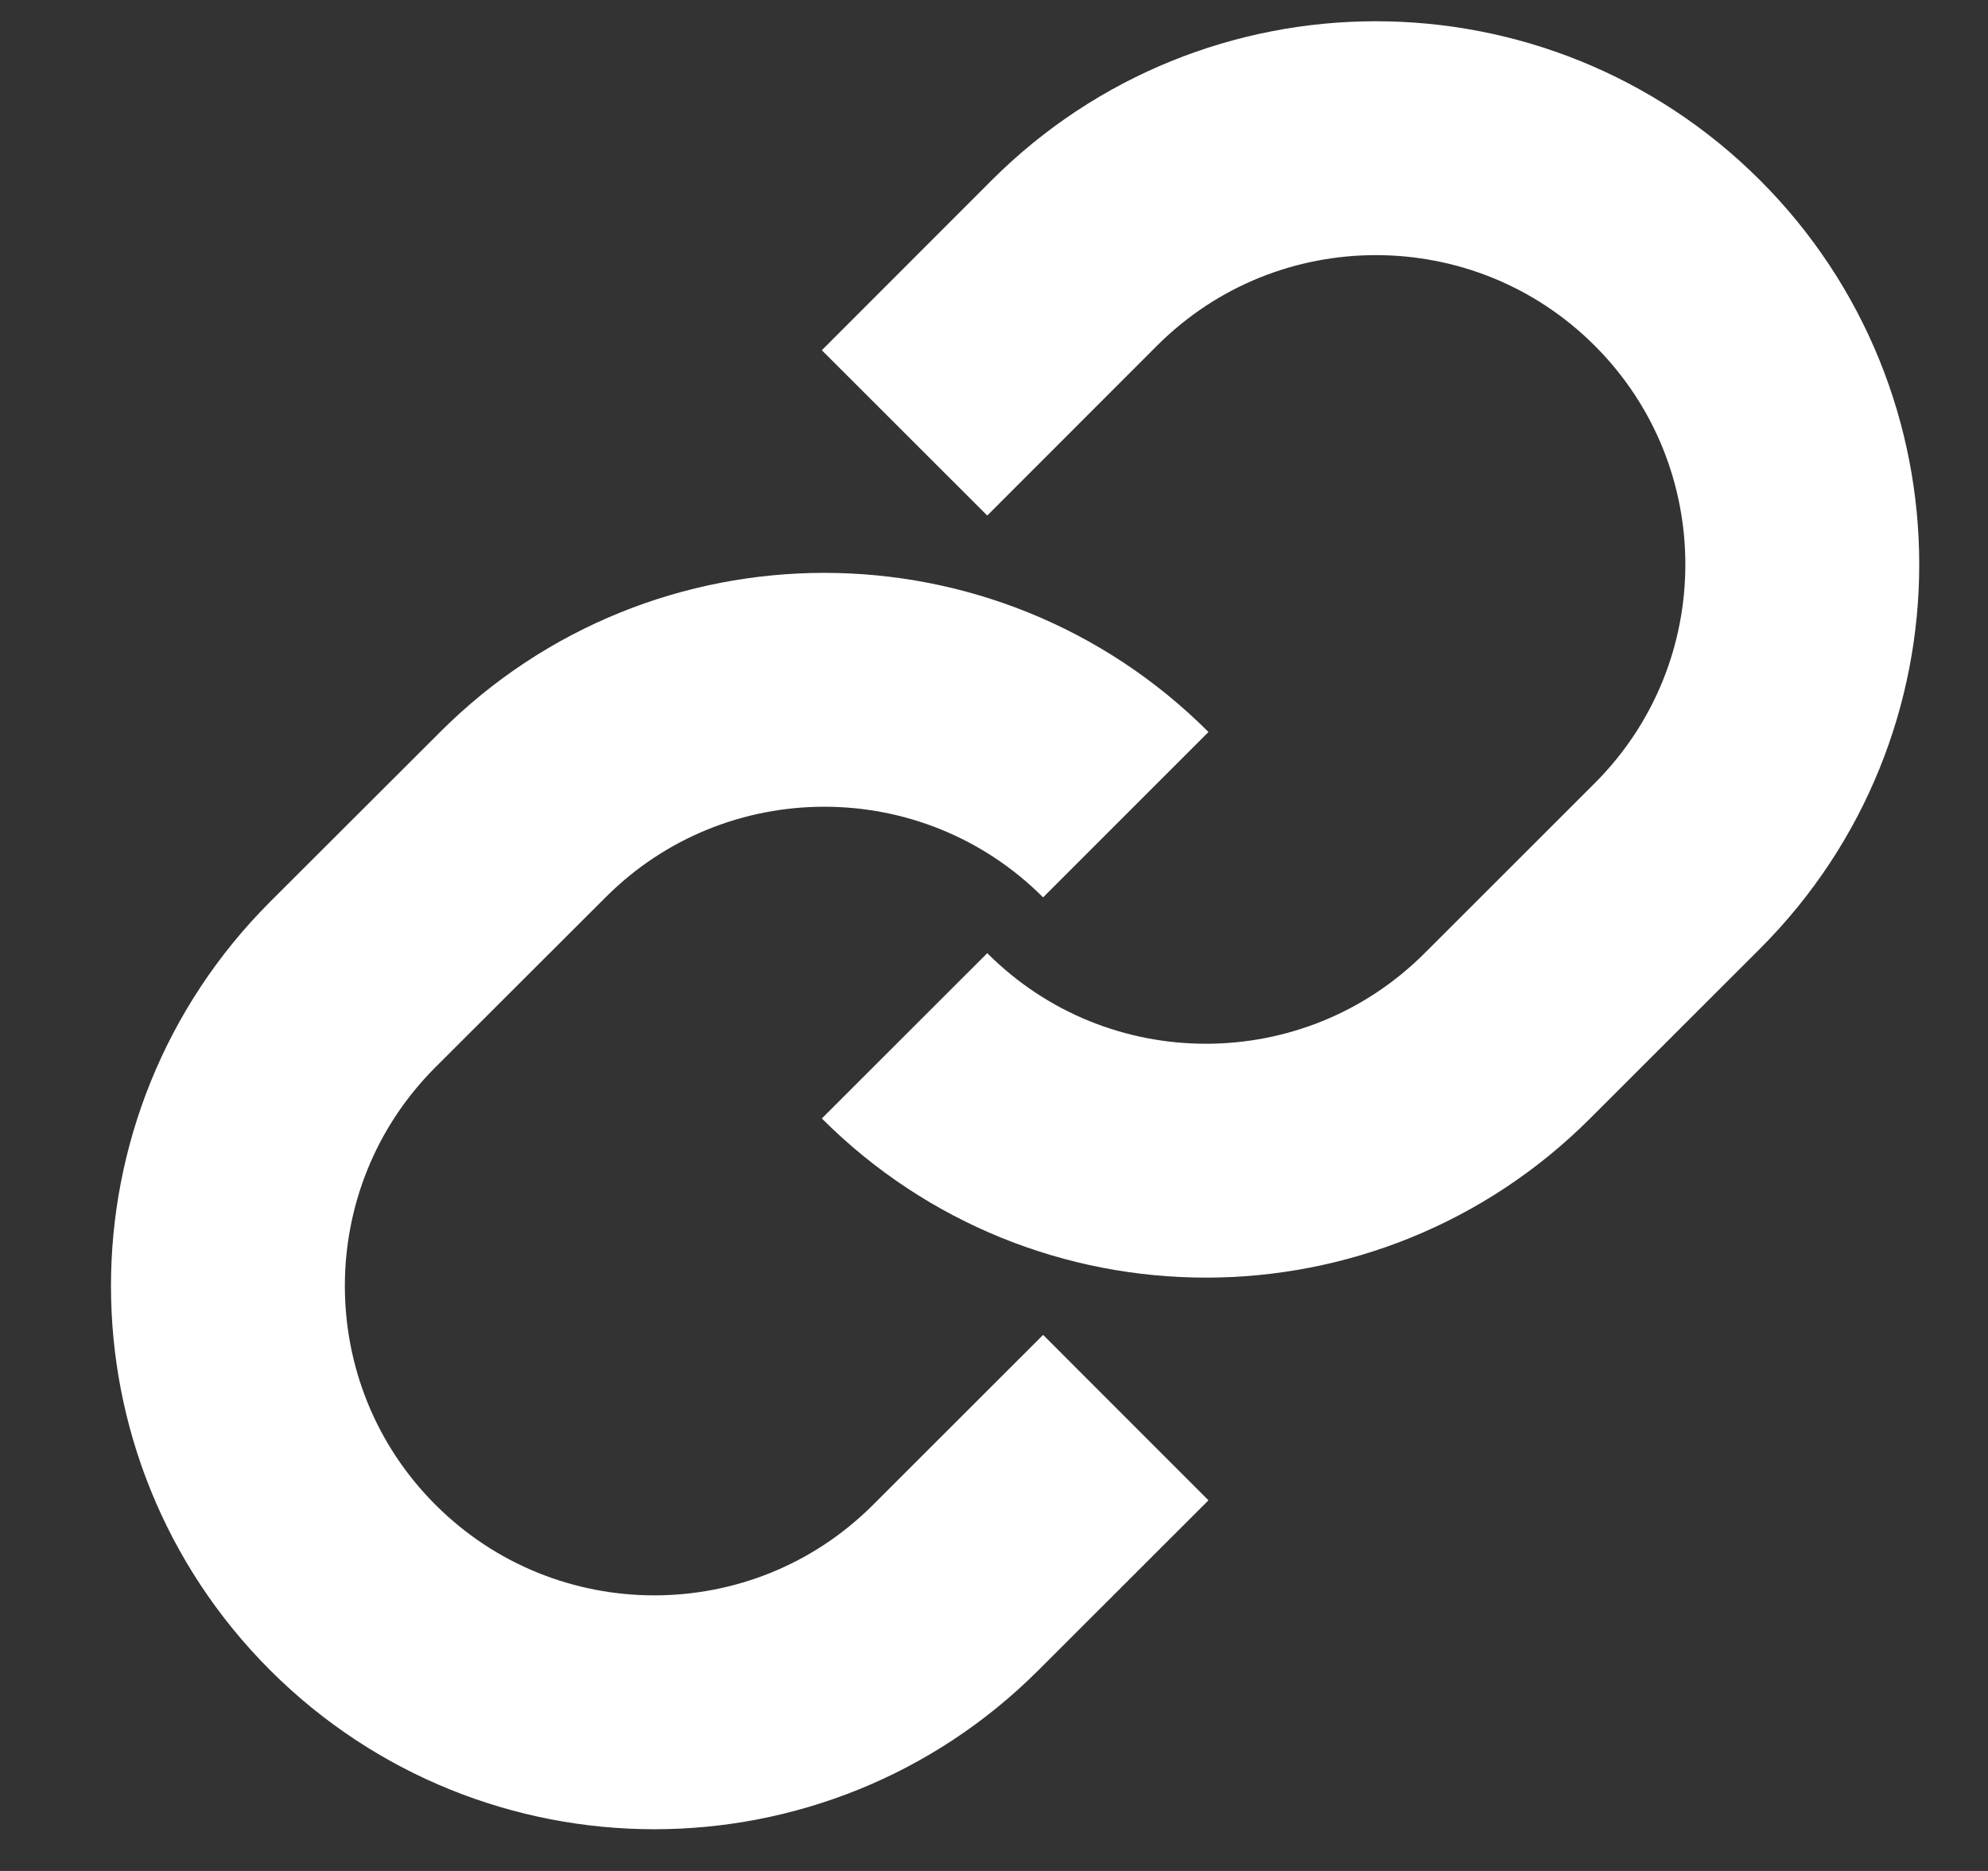 <svg width="17" height="16" viewBox="0 0 17 16" fill="none" xmlns="http://www.w3.org/2000/svg">
  <rect x="0" y="0" width="17" height="16" fill="#333333" stroke="none"/>
  <path d="M9.627 12.123L8.173 13.576C6.75 14.999 4.441 14.999 3.017 13.576C1.593 12.152 1.593 9.843 3.017 8.419L4.471 6.967C5.894 5.543 8.203 5.543 9.627 6.967" stroke="white" stroke-width="2" stroke-linejoin="round" />
  <path d="M7.735 3.702L9.187 2.249C10.611 0.826 12.92 0.826 14.344 2.249C15.768 3.673 15.768 5.981 14.344 7.405L12.89 8.858C11.466 10.282 9.158 10.282 7.735 8.858" stroke="white" stroke-width="2" stroke-linejoin="round" />
</svg>
  